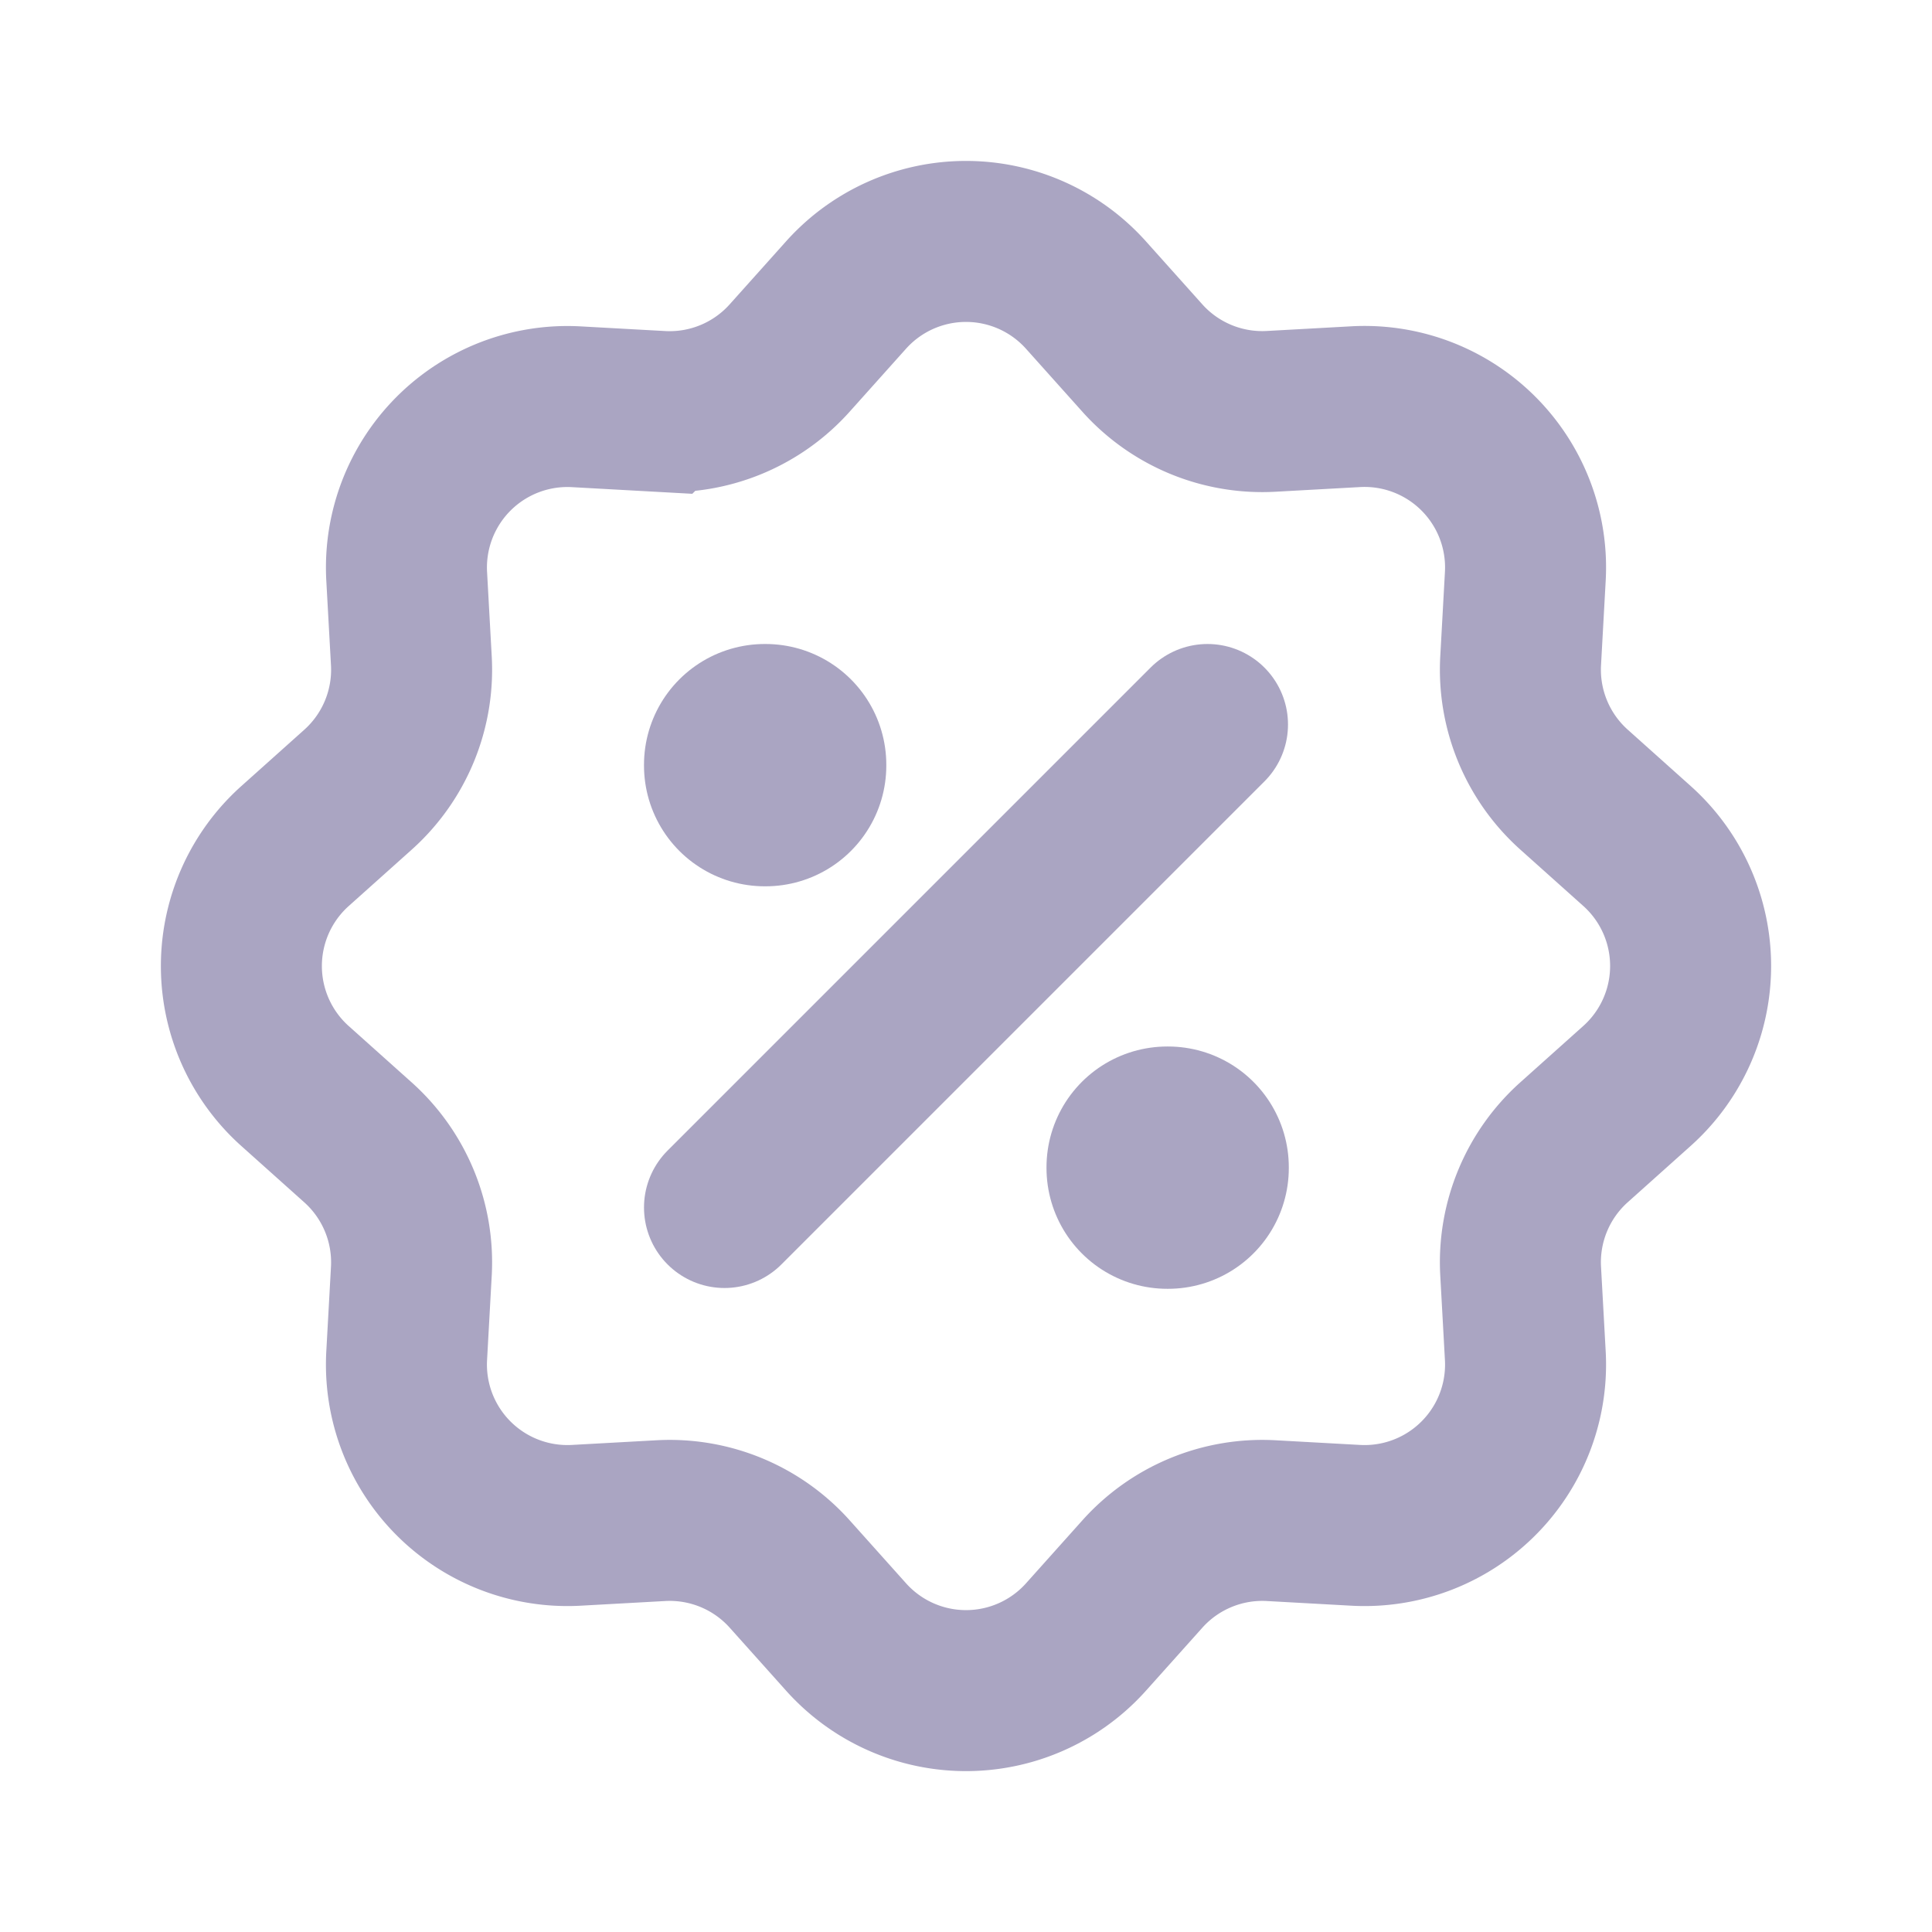<svg xmlns="http://www.w3.org/2000/svg" width="24" height="24" viewBox="0 0 24 24"><g fill="none" stroke="#AAA5C2" stroke-width="1"><path stroke-width="2" d="M10.51 3.665a2 2 0 0 1 2.98 0l.7.782a2 2 0 0 0 1.601.663l1.05-.058a2 2 0 0 1 2.107 2.108l-.058 1.049a2 2 0 0 0 .663 1.6l.782.7a2 2 0 0 1 0 2.981l-.782.7a2 2 0 0 0-.663 1.601l.058 1.05a2 2 0 0 1-2.108 2.107l-1.049-.058a2 2 0 0 0-1.6.663l-.7.782a2 2 0 0 1-2.981 0l-.7-.782a2 2 0 0 0-1.601-.663l-1.05.058a2 2 0 0 1-2.107-2.108l.058-1.049a2 2 0 0 0-.663-1.6l-.782-.7a2 2 0 0 1 0-2.981l.782-.7a2 2 0 0 0 .663-1.601l-.058-1.05A2 2 0 0 1 7.16 5.053l1.049.058a2 2 0 0 0 1.6-.663z"/><path stroke-linejoin="round" stroke-width="3" d="M9.5 9.5h.01v.01H9.5zm5 5h.01v.01h-.01z"/><path stroke-linecap="round" stroke-linejoin="round" stroke-width="2" d="m15 9l-6 6"/></g></svg>